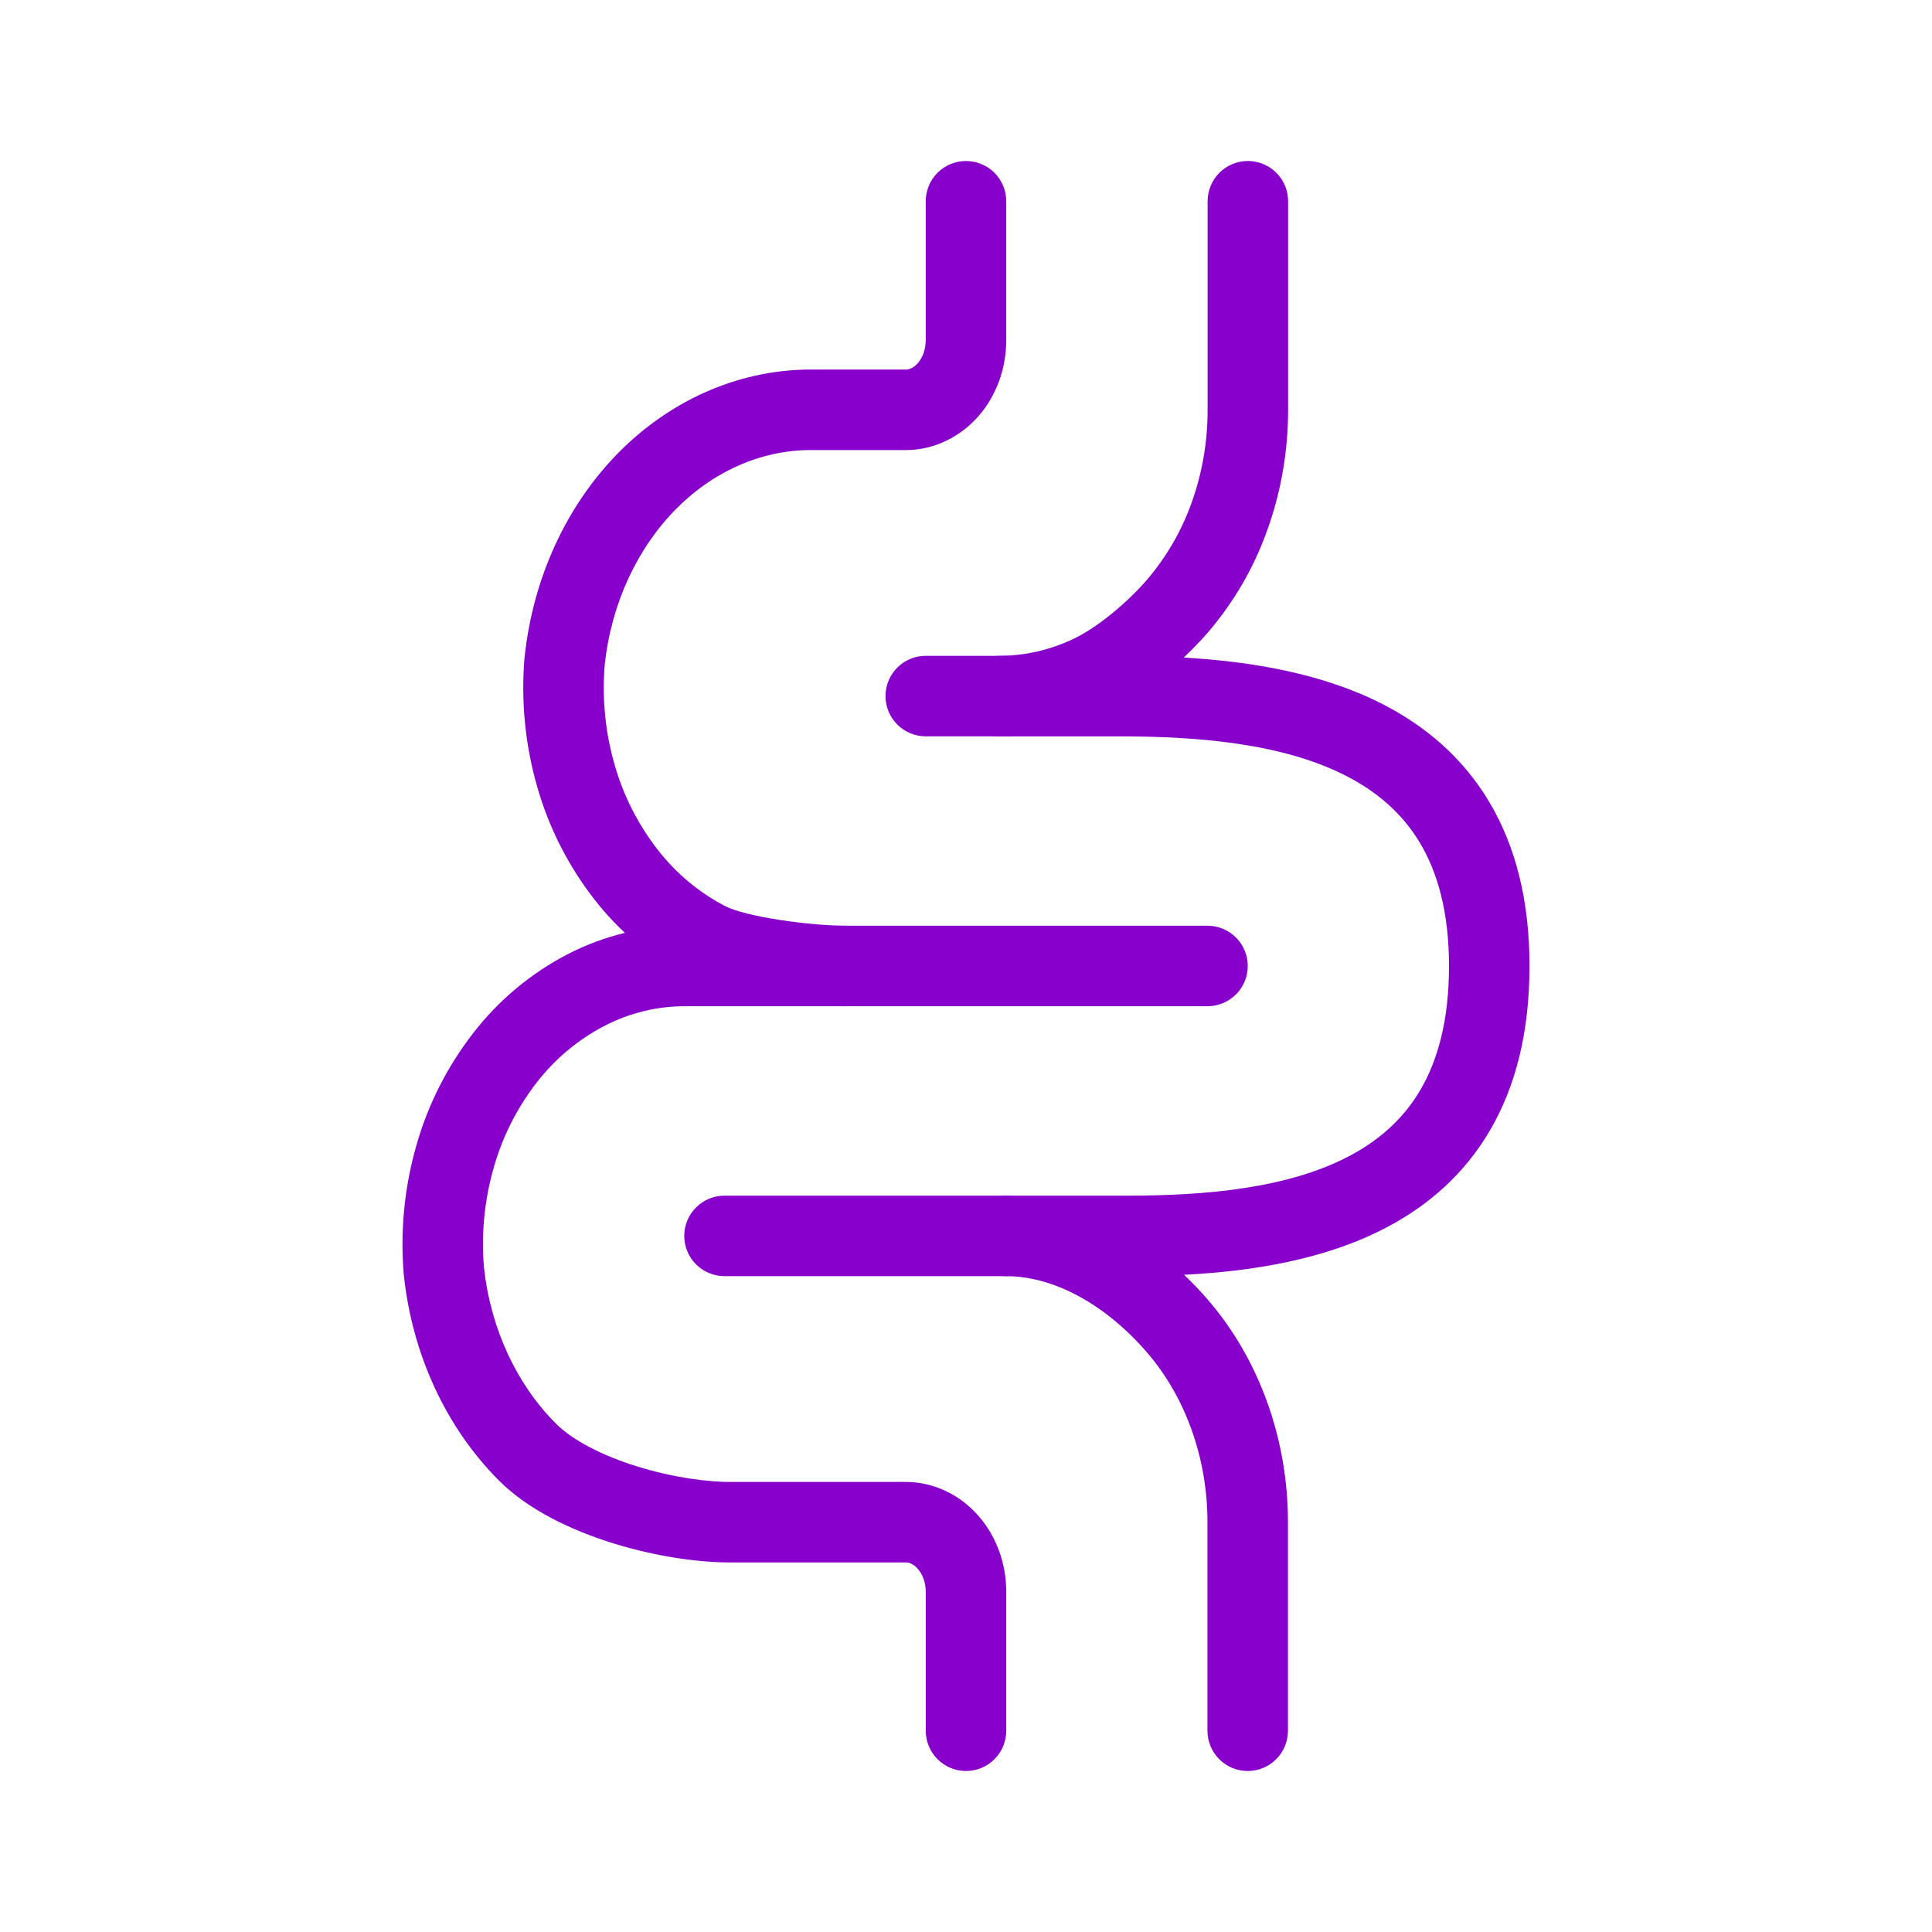 <svg xmlns="http://www.w3.org/2000/svg" fill="none" viewBox="0 0 90 90" height="90" width="90">
<path fill="#8800CC" d="M44.999 7.5C45.496 7.5 45.973 7.698 46.325 8.049C46.677 8.401 46.874 8.878 46.874 9.375V15.853C46.874 16.491 46.765 17.126 46.55 17.726C46.334 18.326 46.012 18.889 45.592 19.372C45.17 19.86 44.653 20.256 44.071 20.535C43.484 20.82 42.839 20.967 42.187 20.966H37.949C35.641 20.919 33.35 21.855 31.527 23.677C29.701 25.504 28.484 28.087 28.171 30.953C28.04 32.522 28.194 34.102 28.621 35.591C29.029 37.041 29.714 38.397 30.639 39.585C31.487 40.681 32.564 41.579 33.794 42.218C34.218 42.435 35.167 42.681 36.389 42.864C37.552 43.041 38.705 43.125 39.376 43.125C39.873 43.125 40.35 43.322 40.702 43.674C41.053 44.026 41.251 44.503 41.251 45C41.251 45.497 41.053 45.974 40.702 46.326C40.35 46.678 39.873 46.875 39.376 46.875C38.478 46.875 37.133 46.77 35.828 46.573C34.585 46.386 33.102 46.074 32.09 45.559C30.377 44.673 28.876 43.425 27.693 41.903C26.468 40.333 25.559 38.54 25.017 36.624C24.46 34.673 24.263 32.636 24.436 30.613L24.442 30.574C24.835 26.918 26.392 23.511 28.874 21.026C31.36 18.542 34.608 17.154 38.005 17.216H42.187C42.27 17.218 42.36 17.196 42.457 17.152C42.574 17.095 42.677 17.013 42.76 16.913C42.873 16.777 42.962 16.623 43.021 16.457C43.088 16.263 43.123 16.059 43.124 15.853V9.375C43.124 8.878 43.322 8.401 43.673 8.049C44.025 7.698 44.502 7.5 44.999 7.5Z" clip-rule="evenodd" fill-rule="evenodd"></path>
<path fill="#8800CC" d="M26.463 44.441C28.137 43.58 29.992 43.129 31.875 43.125C32.372 43.125 32.849 43.322 33.2 43.674C33.552 44.026 33.75 44.503 33.75 45C33.75 45.497 33.552 45.974 33.2 46.326C32.849 46.678 32.372 46.875 31.875 46.875C30.609 46.875 29.347 47.181 28.17 47.782C26.939 48.421 25.861 49.319 25.012 50.415C24.087 51.603 23.402 52.959 22.995 54.409C22.565 55.914 22.413 57.486 22.545 59.046C22.858 61.913 24.075 64.496 25.901 66.321C26.668 67.089 28.037 67.804 29.696 68.317C31.327 68.822 33.002 69.058 34.196 69.034H42.187C42.843 69.034 43.485 69.184 44.072 69.465C44.657 69.743 45.17 70.144 45.59 70.627C46.012 71.113 46.335 71.674 46.55 72.274C46.766 72.874 46.875 73.511 46.875 74.149V80.625C46.875 81.122 46.677 81.599 46.325 81.951C45.974 82.302 45.497 82.5 45 82.5C44.502 82.5 44.025 82.302 43.674 81.951C43.322 81.599 43.125 81.122 43.125 80.625V74.147C43.124 73.941 43.089 73.737 43.022 73.543C42.962 73.377 42.873 73.223 42.759 73.088C42.676 72.987 42.573 72.906 42.457 72.847C42.374 72.804 42.281 72.782 42.187 72.784H34.252C32.595 72.814 30.526 72.499 28.59 71.901C26.672 71.308 24.637 70.363 23.248 68.974C20.765 66.489 19.207 63.083 18.815 59.426L18.811 59.387C18.637 57.365 18.834 55.328 19.391 53.376C19.932 51.459 20.841 49.666 22.067 48.096C23.25 46.573 24.75 45.327 26.463 44.441ZM58.13 7.5C58.627 7.5 59.104 7.698 59.456 8.049C59.808 8.401 60.005 8.878 60.005 9.375V19.091C60.005 21.004 59.679 22.905 59.038 24.684C58.415 26.443 57.469 28.07 56.25 29.483C55.921 29.86 55.552 30.243 55.143 30.632C58.256 30.812 61.616 31.358 64.462 32.829C66.395 33.829 68.124 35.273 69.356 37.326C70.586 39.375 71.25 41.914 71.25 45C71.25 48.075 70.606 50.61 69.408 52.657C68.208 54.711 66.521 56.158 64.618 57.163C61.736 58.688 58.312 59.222 55.16 59.385C55.543 59.75 55.904 60.129 56.244 60.521C58.67 63.315 59.998 67.056 59.998 70.909V80.625C59.998 81.122 59.8 81.599 59.449 81.951C59.097 82.302 58.62 82.5 58.123 82.5C57.626 82.5 57.148 82.302 56.797 81.951C56.445 81.599 56.248 81.122 56.248 80.625V70.909C56.248 67.894 55.205 65.044 53.413 62.981C51.519 60.797 49.13 59.451 46.875 59.449C46.377 59.449 45.9 59.251 45.549 58.9C45.197 58.548 45 58.071 45 57.574C45 57.077 45.197 56.6 45.549 56.248C45.9 55.896 46.377 55.699 46.875 55.699H52.494C56.203 55.699 60.018 55.354 62.865 53.848C64.248 53.117 65.377 52.123 66.172 50.764C66.969 49.399 67.5 47.548 67.5 45C67.5 42.461 66.956 40.616 66.14 39.253C65.325 37.896 64.164 36.896 62.739 36.159C59.808 34.644 55.901 34.303 52.153 34.303H46.533C46.036 34.303 45.559 34.106 45.208 33.754C44.856 33.402 44.658 32.925 44.658 32.428C44.658 31.931 44.856 31.454 45.208 31.102C45.559 30.751 46.036 30.553 46.533 30.553H46.539C47.75 30.55 48.944 30.275 50.034 29.747C51.101 29.241 52.486 28.097 53.418 27.023C54.331 25.958 55.04 24.736 55.511 23.415C56.007 22.028 56.259 20.565 56.255 19.091V9.375C56.255 8.878 56.453 8.401 56.804 8.049C57.156 7.698 57.633 7.5 58.13 7.5Z" clip-rule="evenodd" fill-rule="evenodd"></path>
<path fill="#8800CC" d="M30 44.999C30 44.502 30.198 44.025 30.549 43.674C30.901 43.322 31.378 43.124 31.875 43.124H56.25C56.747 43.124 57.224 43.322 57.576 43.674C57.928 44.025 58.125 44.502 58.125 44.999C58.125 45.497 57.928 45.974 57.576 46.325C57.224 46.677 56.747 46.874 56.25 46.874H31.875C31.378 46.874 30.901 46.677 30.549 46.325C30.198 45.974 30 45.497 30 44.999ZM41.25 32.426C41.25 31.928 41.447 31.452 41.799 31.1C42.151 30.748 42.628 30.551 43.125 30.551H46.875C47.372 30.551 47.849 30.748 48.201 31.1C48.553 31.452 48.75 31.928 48.75 32.426C48.75 32.923 48.553 33.4 48.201 33.752C47.849 34.103 47.372 34.301 46.875 34.301H43.125C42.628 34.301 42.151 34.103 41.799 33.752C41.447 33.4 41.25 32.923 41.25 32.426ZM31.875 57.573C31.875 57.076 32.072 56.599 32.424 56.248C32.776 55.896 33.253 55.698 33.75 55.698H46.875C47.372 55.698 47.849 55.896 48.201 56.248C48.553 56.599 48.75 57.076 48.75 57.573C48.75 58.071 48.553 58.547 48.201 58.899C47.849 59.251 47.372 59.448 46.875 59.448H33.75C33.253 59.448 32.776 59.251 32.424 58.899C32.072 58.547 31.875 58.071 31.875 57.573Z" clip-rule="evenodd" fill-rule="evenodd"></path>
</svg>
